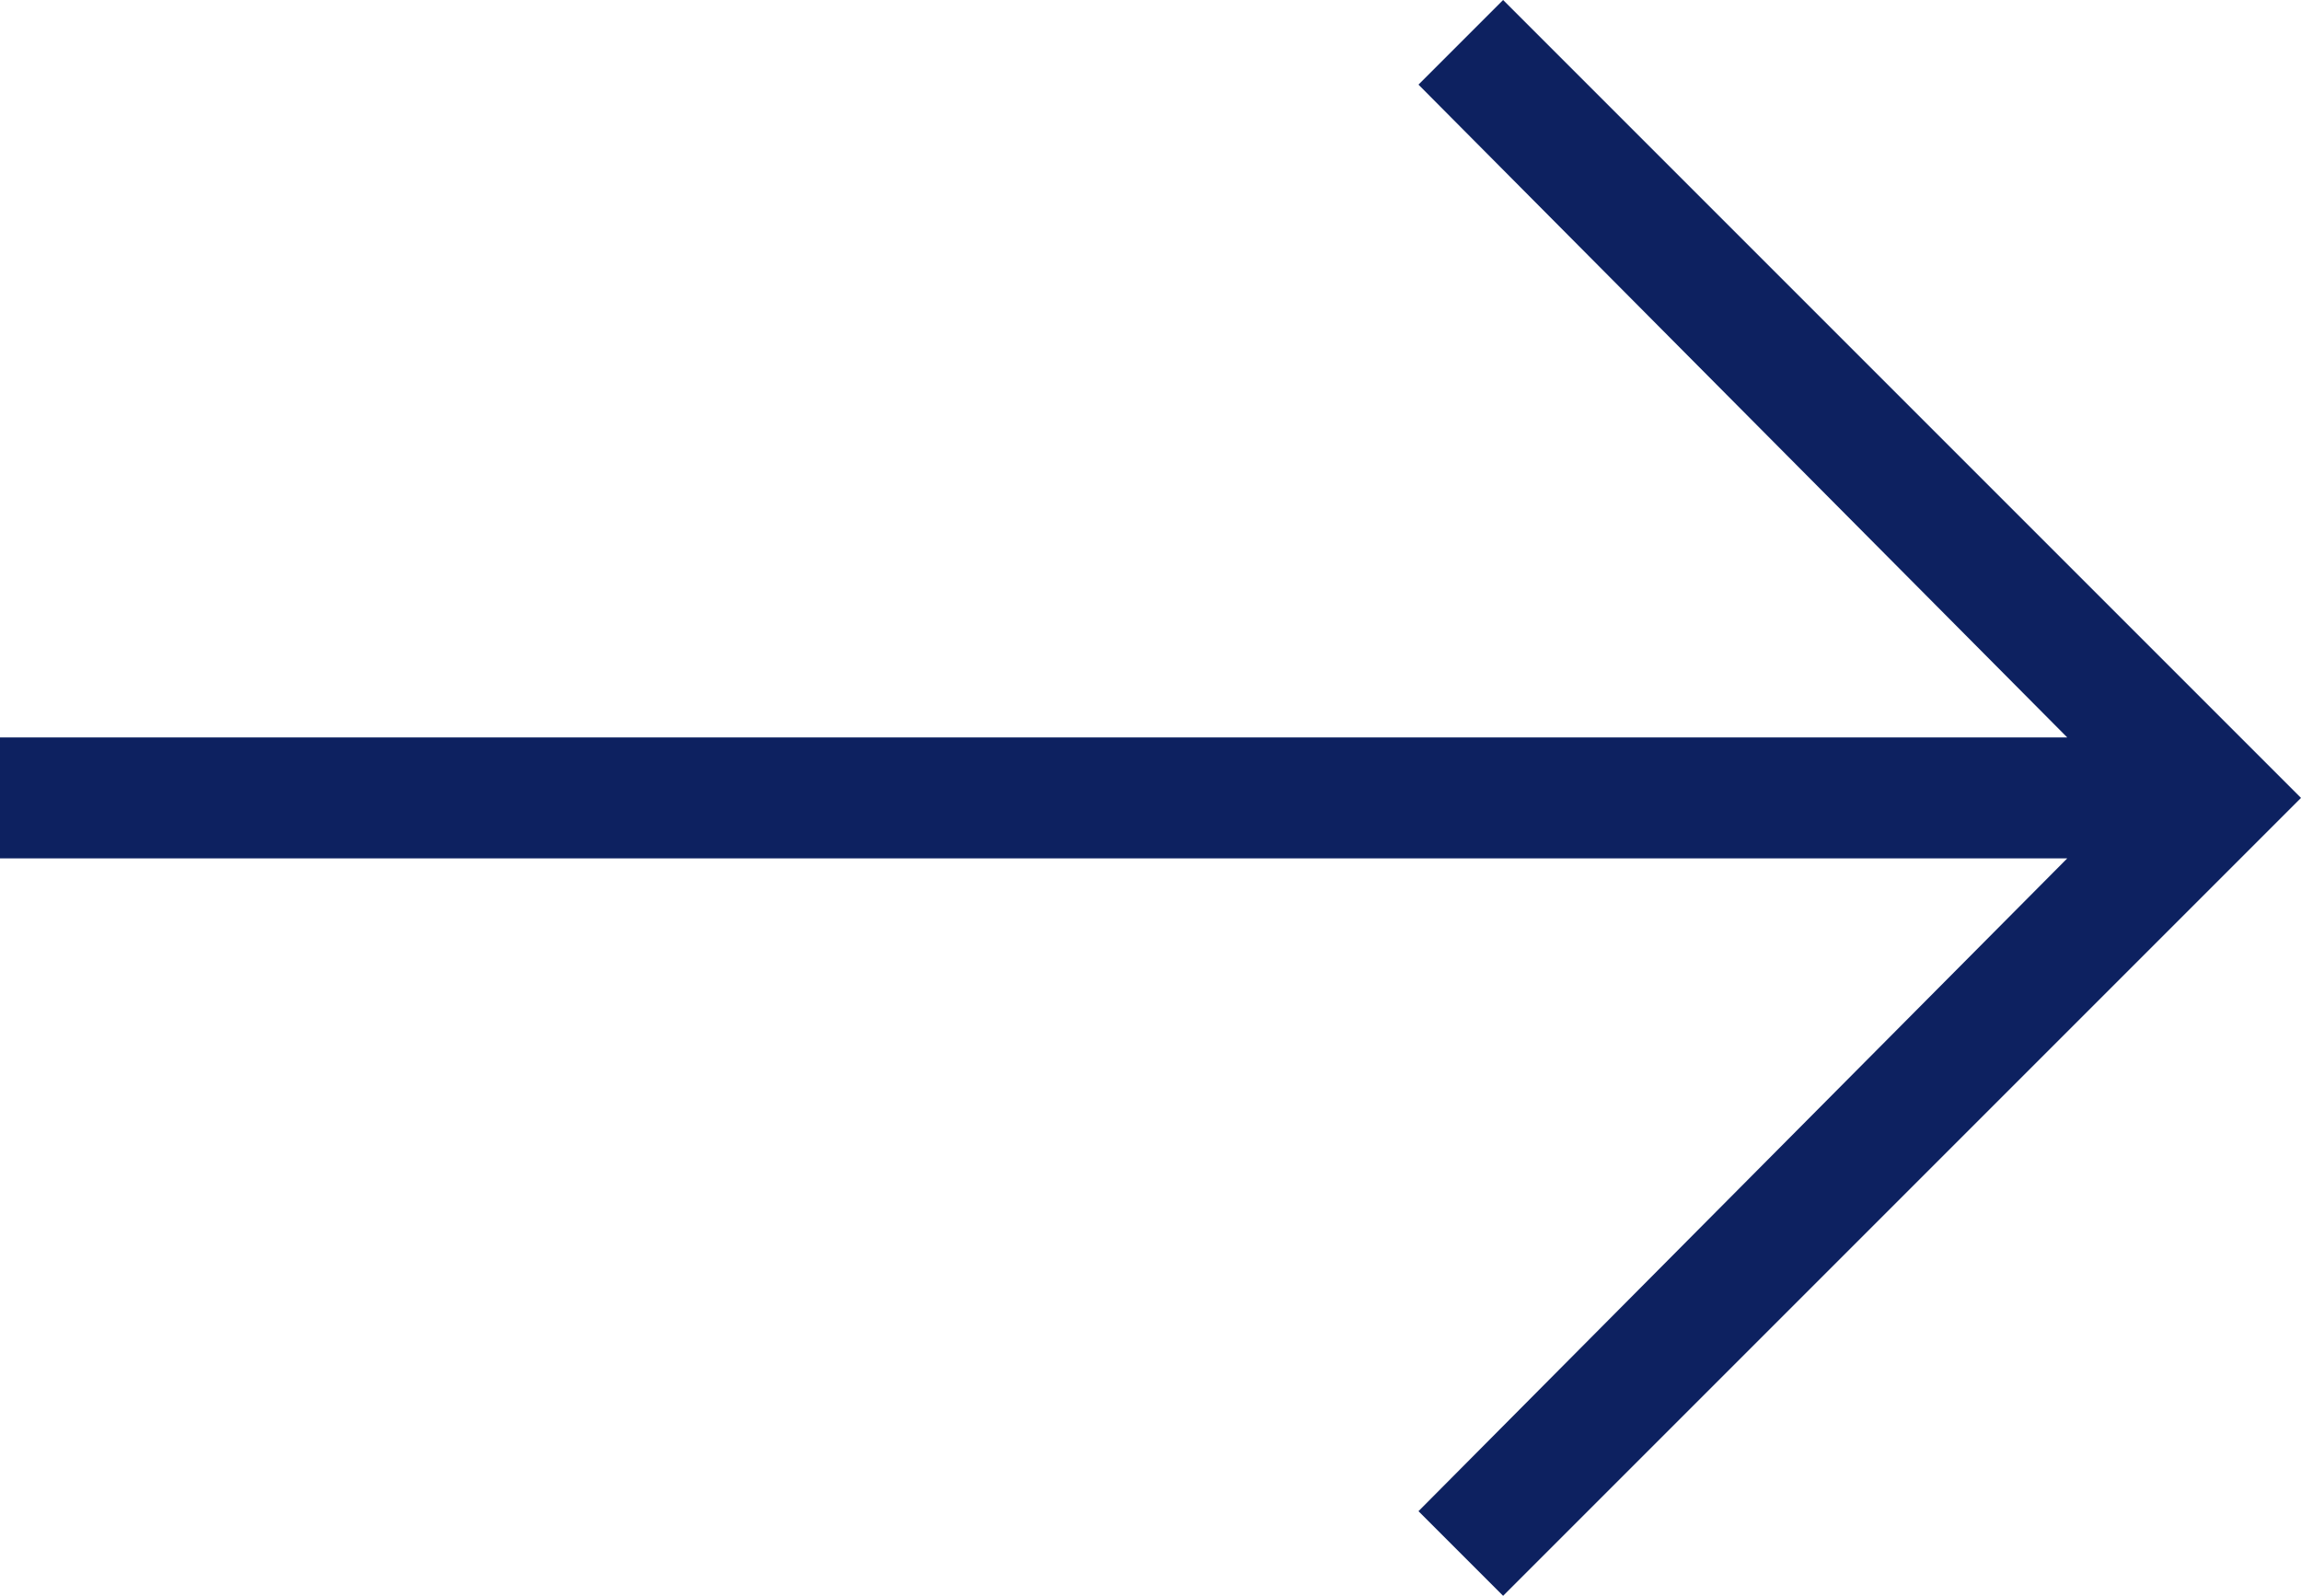 <?xml version="1.0" encoding="UTF-8"?>
<svg xmlns="http://www.w3.org/2000/svg" version="1.1" viewBox="0 0 57.1 39.6">
  <defs>
    <style>
      .cls-1 {
        fill: #0d2160;
        fill-rule: evenodd;
      }
    </style>
  </defs>
  <!-- Generator: Adobe Illustrator 28.7.1, SVG Export Plug-In . SVG Version: 1.2.0 Build 142)  -->
  <g>
    <g id="Layer_1">
      <polygon class="cls-1" points="37.3 39.6 35.2 37.5 51.3 21.3 0 21.3 0 18.3 51.3 18.3 35.2 2.1 37.3 0 57.1 19.8 37.3 39.6"/>
    </g>
  </g>
</svg>